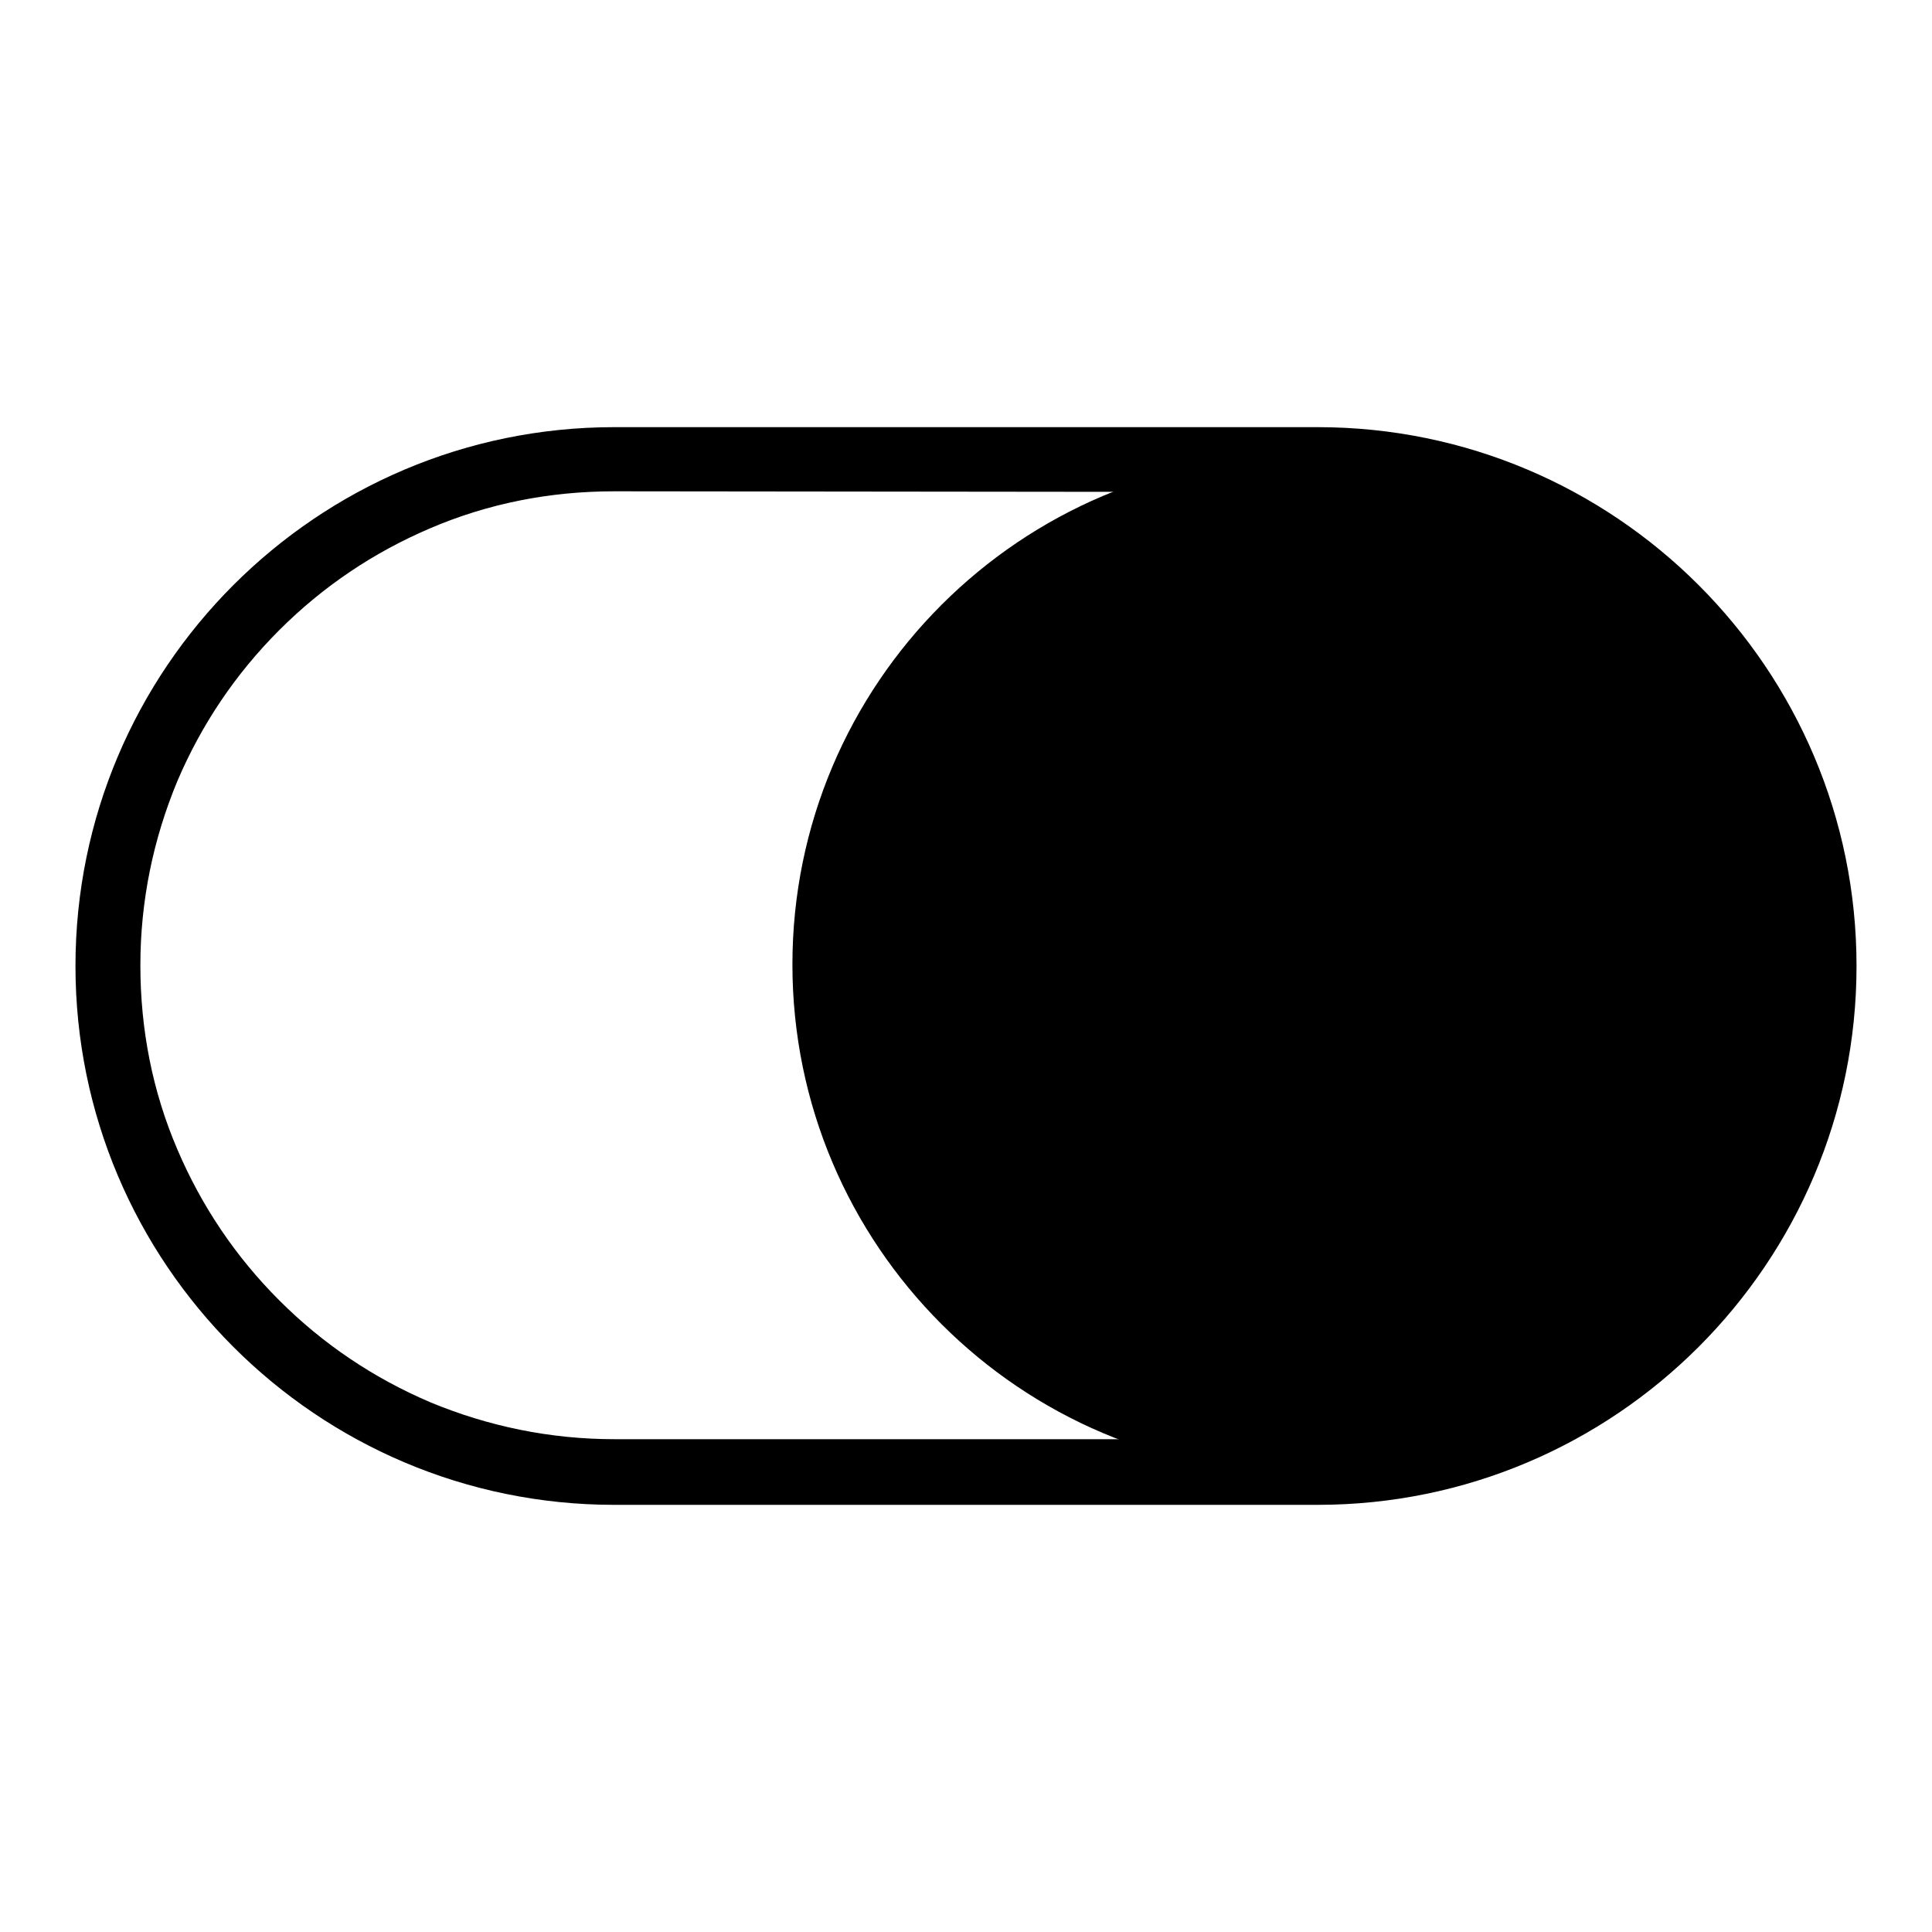 <?xml version="1.0" encoding="utf-8"?>
<!-- Svg Vector Icons : http://www.onlinewebfonts.com/icon -->
<!DOCTYPE svg PUBLIC "-//W3C//DTD SVG 1.1//EN" "http://www.w3.org/Graphics/SVG/1.1/DTD/svg11.dtd">
<svg version="1.1" xmlns="http://www.w3.org/2000/svg" xmlns:xlink="http://www.w3.org/1999/xlink" x="0px" y="0px" viewBox="0 0 256 256" enable-background="new 0 0 256 256" xml:space="preserve">
<g><g><path fill="#000000" d="M174.6,65.2c8.5,0,16.7,1.7,24.4,4.9c7.5,3.2,14.2,7.7,20,13.5c5.8,5.8,10.3,12.5,13.5,20c3.3,7.7,4.9,15.9,4.9,24.4c0,8.5-1.7,16.7-4.9,24.4c-3.2,7.5-7.7,14.2-13.5,20c-5.8,5.7-12.5,10.3-19.9,13.4c-7.7,3.3-15.9,4.9-24.4,4.9H81.4c-8.5,0-16.7-1.7-24.4-4.9c-7.5-3.2-14.2-7.7-20-13.5c-5.8-5.8-10.3-12.5-13.5-20c-3.3-7.7-4.9-15.9-4.9-24.4s1.7-16.7,4.9-24.4c3.2-7.5,7.7-14.2,13.5-20c5.8-5.8,12.5-10.3,20-13.5c7.7-3.3,15.9-4.9,24.4-4.9L174.6,65.2 M174.6,56.6H81.4C42,56.6,10,88.6,10,128s32,71.4,71.4,71.4h93.2c39.4,0,71.4-32,71.4-71.4S214,56.6,174.6,56.6L174.6,56.6z"/><path fill="#000000" d="M105,127.8c0,37.2,30.2,67.4,67.4,67.4s67.4-30.2,67.4-67.4s-30.2-67.4-67.4-67.4S105,90.6,105,127.8z"/></g></g>
</svg>